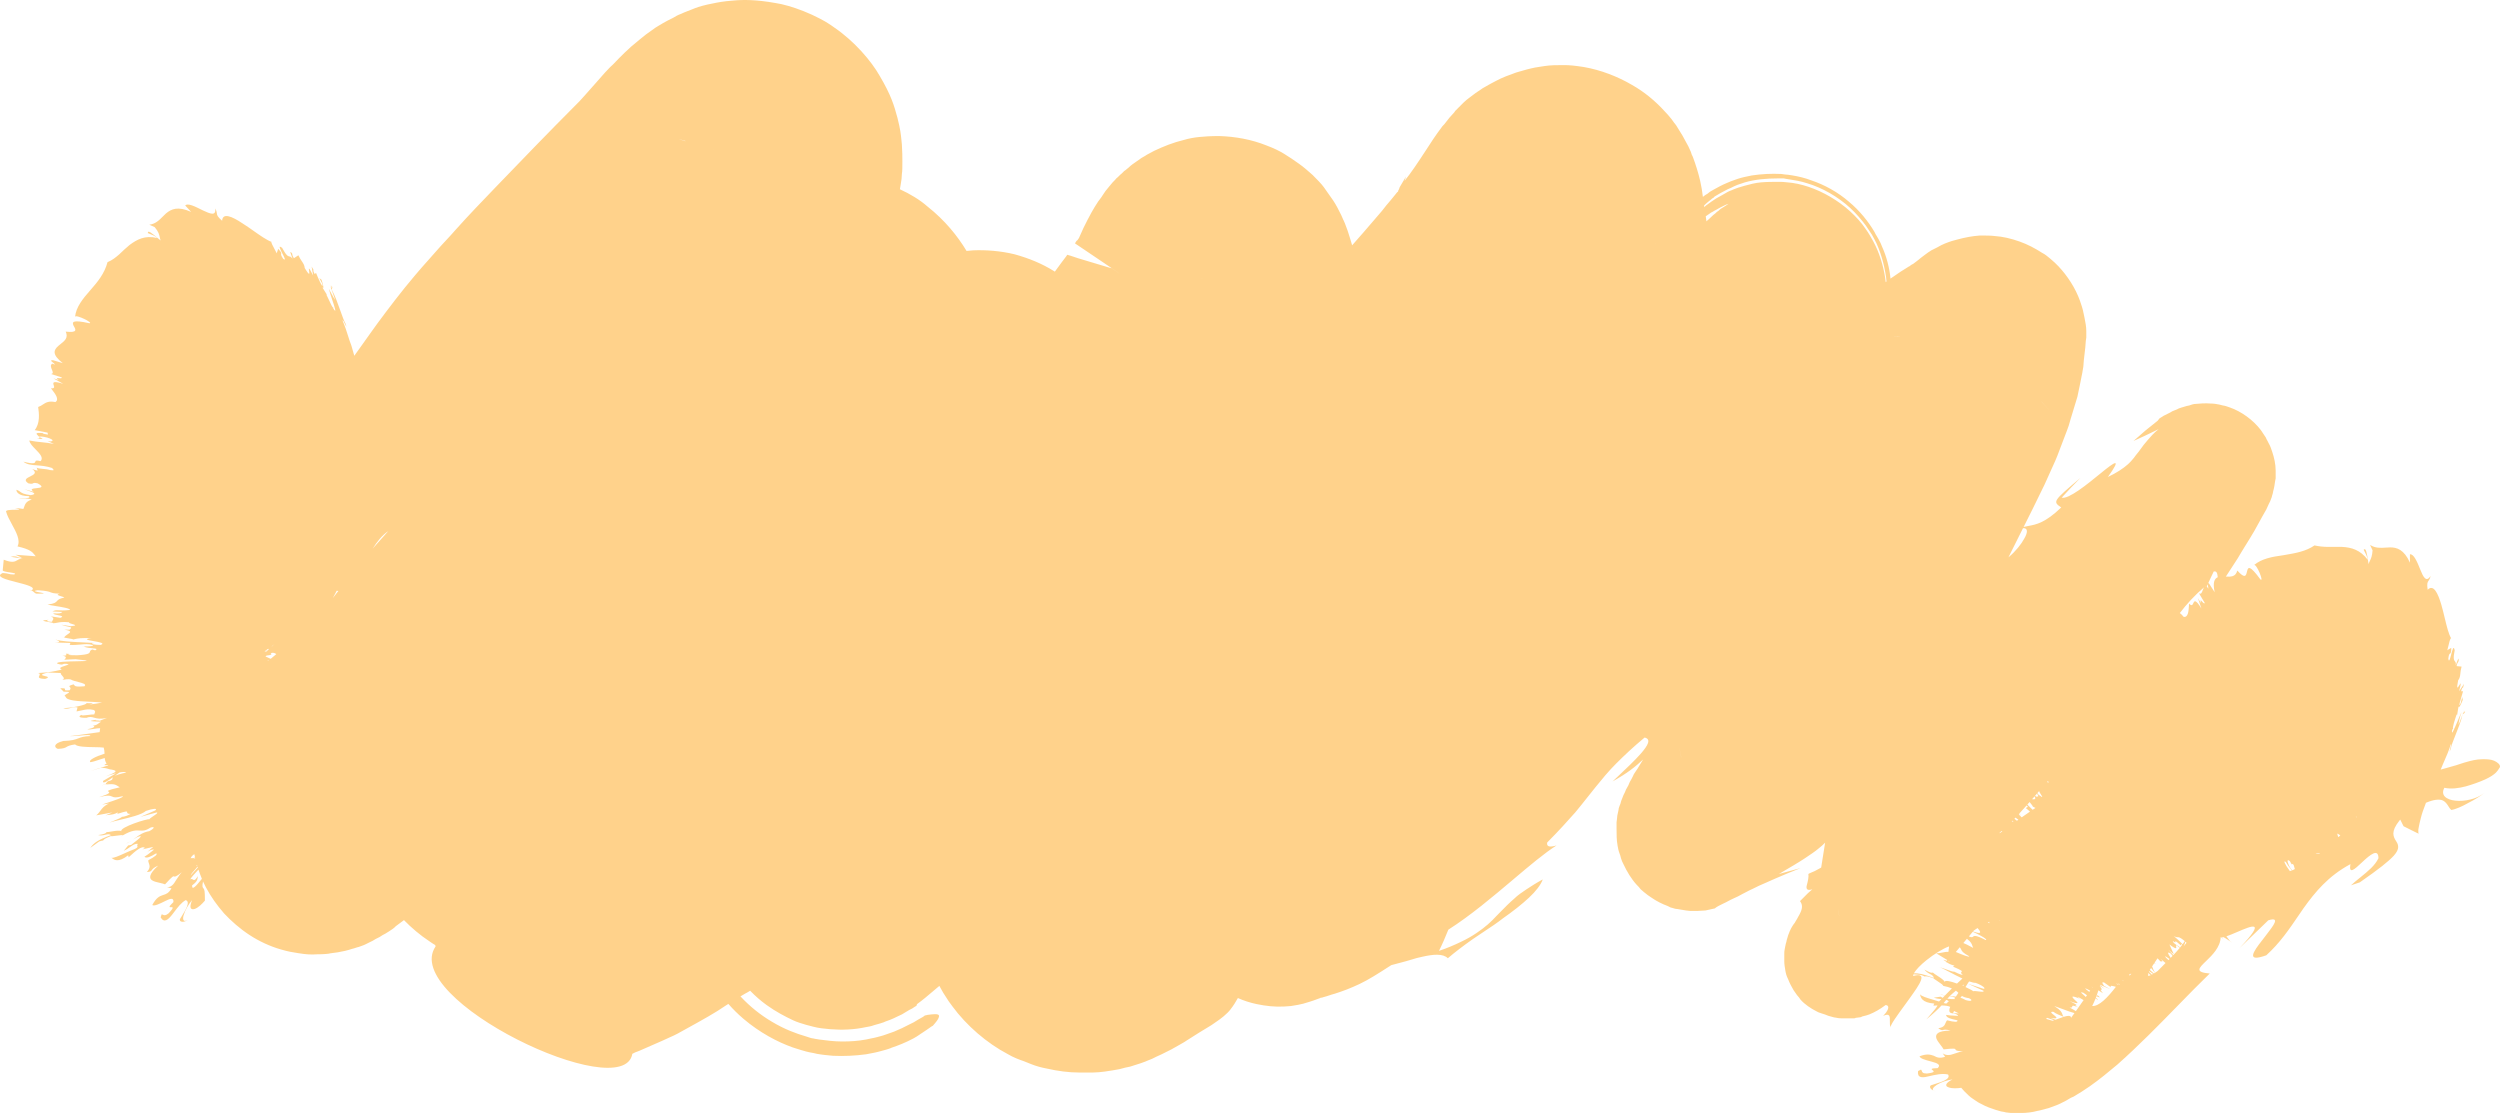 <svg xmlns="http://www.w3.org/2000/svg" width="611" height="272" viewBox="0 0 611 272" fill="none"><path fill-rule="evenodd" clip-rule="evenodd" d="M333.298 56.726C332.363 57.813 331.416 58.887 330.458 59.954L330.292 59.375C330.243 59.225 330.213 59.117 330.179 58.99C330.131 58.811 330.073 58.594 329.932 58.171C329.571 56.967 329.21 55.883 328.73 54.679L328.369 53.837C328.309 53.776 328.249 53.626 328.159 53.4C328.068 53.174 327.948 52.873 327.768 52.512C327.167 51.308 326.566 50.104 325.845 49.021C325.484 48.479 325.093 47.937 324.702 47.395C324.312 46.853 323.921 46.312 323.56 45.77C322.959 44.927 321.757 43.723 320.796 42.76C319.714 41.797 318.632 40.834 317.43 39.991C316.228 39.148 315.025 38.305 313.823 37.583C312.621 36.86 311.419 36.258 309.496 35.536C305.889 34.091 301.922 33.369 297.955 33.248C296.032 33.248 293.988 33.369 293.027 33.489C291.825 33.609 290.502 33.85 289.3 34.212C286.776 34.813 284.371 35.777 282.087 36.86C281.667 37.101 281.366 37.252 281.096 37.387C280.825 37.523 280.585 37.643 280.284 37.824C280.044 38.004 279.773 38.155 279.503 38.305C279.232 38.456 278.962 38.606 278.721 38.787C278.401 39.027 278.067 39.255 277.734 39.482C277.066 39.937 276.397 40.392 275.836 40.954C275.636 41.114 275.476 41.248 275.342 41.359C275.075 41.583 274.915 41.716 274.755 41.797L274.153 42.399C273.913 42.579 273.703 42.79 273.492 43.001C273.282 43.211 273.072 43.422 272.831 43.603C272.651 43.843 272.44 44.054 272.23 44.265C272.02 44.476 271.809 44.686 271.629 44.927L271.028 45.649C270.901 45.819 270.759 45.989 270.612 46.164C270.343 46.485 270.059 46.825 269.826 47.215L269.105 48.298L268.383 49.261L267.542 50.586C266.915 51.605 266.544 52.319 266.228 52.925C266.059 53.249 265.906 53.543 265.739 53.837L264.777 55.763L263.695 58.171C263.635 58.231 263.605 58.291 263.575 58.352C263.545 58.412 263.515 58.472 263.455 58.532C263.409 58.578 263.38 58.624 263.356 58.663C263.317 58.727 263.288 58.773 263.214 58.773L263.094 58.893L262.854 59.255L262.736 59.49C262.557 59.371 262.54 59.362 262.733 59.495L262.736 59.49C264.335 60.555 278.873 70.388 271.629 65.515L271.509 65.515L270.667 65.275L263.455 63.107L261.651 62.505L260.81 62.264L260.69 62.505C259.848 63.589 259.037 64.703 258.225 65.816C258.085 66.009 257.944 66.202 257.803 66.395C257.724 66.342 257.644 66.29 257.564 66.238C254.679 64.432 251.433 63.107 247.947 62.144C244.461 61.301 240.975 61.061 237.85 61.181C237.189 61.239 236.657 61.288 236.224 61.33C234.095 57.779 230.987 53.873 226.67 50.465C224.801 48.814 222.429 47.408 219.936 46.255C220.017 45.803 220.097 45.32 220.178 44.807C220.299 44.205 220.419 43.242 220.419 42.519C220.539 41.797 220.539 40.954 220.539 39.509C220.539 38.064 220.539 37.583 220.419 35.295C220.385 34.972 220.356 34.677 220.328 34.401C220.162 32.719 220.059 31.688 219.337 28.794C218.495 25.663 217.774 23.255 215.009 18.56C212.966 14.948 208.878 10.132 203.95 6.761C199.742 3.63 193.011 1.222 189.524 0.741C184.836 -0.102 181.59 -0.102 179.186 0.139C176.703 0.323 175.487 0.577 174.191 0.849C173.793 0.932 173.387 1.017 172.935 1.102C170.892 1.583 170.291 1.824 169.088 2.306C168.711 2.457 168.381 2.584 168.084 2.699C167.434 2.95 166.939 3.141 166.444 3.389C165.722 3.63 164.881 4.112 164.52 4.353L163.078 5.075L161.996 5.677C161.435 5.998 161.088 6.212 160.74 6.426C160.567 6.533 160.393 6.64 160.193 6.761C158.269 8.085 157.187 8.928 156.346 9.65C155.504 10.372 154.783 10.974 154.182 11.456C152.98 12.539 152.139 13.382 151.298 14.225C151.003 14.52 150.736 14.802 150.484 15.068C150.019 15.56 149.601 16.002 149.133 16.392C148.213 17.314 147.41 18.235 146.641 19.116L146.64 19.117C146.305 19.502 145.976 19.879 145.647 20.245L142.762 23.496L141.56 24.82L140.959 25.422C134.107 32.285 127.495 39.148 121.004 45.89L121.002 45.892C117.757 49.263 114.512 52.633 111.387 56.124C110.605 57.027 109.794 57.9 108.983 58.773L108.981 58.775C108.17 59.647 107.359 60.519 106.578 61.422C105.982 62.111 105.35 62.818 104.697 63.55C103.639 64.734 102.524 65.982 101.409 67.321C98.043 71.294 95.038 75.268 92.273 79C91.772 79.698 91.275 80.388 90.783 81.072C89.339 83.076 87.935 85.026 86.59 86.955C86.367 86.189 86.138 85.384 85.902 84.538C85.542 83.612 85.292 82.817 85.039 82.014C84.701 80.938 84.357 79.845 83.738 78.398C83.738 77.966 84.117 78.768 84.389 79.344C84.648 79.892 84.811 80.235 84.459 79.12C84.083 78.475 83.659 77.276 83.176 75.91C82.579 74.221 81.891 72.278 81.093 70.813L81.213 70.211C81.015 69.565 81.021 69.76 81.029 70.016C81.041 70.363 81.055 70.824 80.575 69.481L81.935 73.341C81.604 72.927 81.33 72.398 80.956 71.677C80.786 71.35 80.597 70.985 80.372 70.572C80.498 71.162 80.845 72.208 81.181 73.221C81.805 75.105 82.392 76.875 81.454 75.388L81.454 75.147C81.294 75.308 80.759 74.13 80.314 73.15C80.091 72.659 79.891 72.217 79.771 72.017L79.891 72.017L78.689 70.09C79.53 71.415 78.569 67.923 78.448 68.284C77.926 67.819 78.048 68.028 78.287 68.436C78.543 68.873 78.933 69.538 78.809 69.85C78.689 70.09 77.727 67.923 77.246 66.719L76.886 66.96C76.465 66.057 76.555 66.057 76.615 66.057C76.675 66.057 76.705 66.057 76.165 65.154L76.525 67.321C75.357 65.04 75.438 65.544 75.54 66.182C75.647 66.857 75.779 67.681 74.481 65.515C74.411 64.804 74.13 64.387 73.764 63.843C73.51 63.465 73.214 63.026 72.919 62.385L71.837 63.107C71.487 62.669 71.392 62.041 71.366 61.869C71.361 61.84 71.359 61.824 71.358 61.824C71.356 61.825 71.356 61.849 71.356 61.903C70.709 61.094 71.041 61.972 71.291 62.634C71.413 62.956 71.516 63.228 71.476 63.228C71.158 62.772 70.96 62.73 70.746 62.685C70.394 62.61 69.998 62.526 68.952 60.579C67.876 59.755 68.466 60.9 69.021 61.976C69.519 62.943 69.989 63.855 69.192 63.228C68.617 62.364 68.675 62.161 68.72 62C68.77 61.825 68.805 61.699 67.99 60.82L67.629 61.903C67.516 61.676 67.362 61.388 67.2 61.084C66.706 60.16 66.133 59.087 66.372 59.115C66.39 59.122 66.409 59.128 66.427 59.134C66.418 59.129 66.409 59.125 66.401 59.122C66.39 59.118 66.38 59.116 66.372 59.115C65.223 58.713 63.653 57.607 62.019 56.457C61.082 55.797 60.125 55.123 59.215 54.559C56.69 52.873 54.406 51.91 54.286 53.957C53.094 52.913 53.056 52.608 53 52.155C52.965 51.877 52.923 51.542 52.603 50.947C52.843 52.873 51.401 52.271 49.598 51.428L49.331 51.295C47.705 50.477 45.84 49.54 45.27 50.224L46.713 51.79C43.467 50.345 41.904 51.067 40.582 52.151C40.321 52.386 40.071 52.639 39.82 52.892C38.916 53.806 38 54.732 36.495 54.92L37.817 55.522C38.763 56.642 38.909 57.331 39.048 57.985C39.103 58.245 39.157 58.499 39.26 58.773C39.054 58.626 38.754 58.37 38.421 58.086C37.393 57.209 36.043 56.058 36.134 56.967C36.355 57.078 36.588 57.166 36.825 57.255C37.36 57.459 37.918 57.67 38.418 58.171C35.413 57.449 33.489 58.532 31.686 59.856C30.845 60.579 30.003 61.301 29.162 62.144C28.32 62.866 27.479 63.589 26.277 64.07C25.555 66.84 23.872 68.886 22.069 70.933C20.266 72.98 18.583 75.027 18.343 77.435C18.463 76.712 23.031 79 21.829 79C17.501 78.037 17.621 78.759 17.982 79.602C18.007 79.646 18.033 79.691 18.059 79.735C18.528 80.542 19.02 81.389 16.059 81.047C16.755 82.542 15.804 83.294 14.842 84.055C14.642 84.214 14.442 84.372 14.255 84.538C13.174 85.501 12.572 86.585 15.337 88.752L12.933 88.03C12.204 88.03 12.492 88.251 12.858 88.533C13.096 88.716 13.367 88.924 13.414 89.113L12.813 88.873C12.203 89.178 12.459 89.793 12.687 90.341C12.909 90.873 13.104 91.342 12.452 91.401L15.097 92.244C15.153 92.523 14.691 92.466 14.324 92.42C13.9 92.367 13.602 92.33 14.376 92.846L13.053 92.485L15.458 93.809C12.738 92.971 12.931 93.551 13.127 94.139C13.268 94.564 13.411 94.994 12.452 94.893C12.538 95.013 12.645 95.152 12.763 95.305C13.473 96.227 14.565 97.644 13.534 98.264C11.902 97.937 11.212 98.387 10.485 98.86C10.142 99.084 9.79 99.313 9.327 99.468C9.567 101.153 9.808 103.441 8.485 105.127L11.611 105.729L11.731 106.21C11.582 106.185 11.449 106.166 11.329 106.148C10.866 106.079 10.6 106.04 10.409 105.849C8.449 105.653 8.868 106.061 9.292 106.474C9.648 106.822 10.009 107.173 8.966 107.173C10.84 107.408 10.483 107.236 10.035 107.021C9.793 106.905 9.525 106.776 9.567 106.692C11.13 106.571 14.015 107.655 12.332 107.896L11.611 107.775L13.174 108.498C11.971 108.257 11.07 108.167 10.168 108.076C9.267 107.986 8.365 107.896 7.163 107.655C7.263 108.359 7.993 109.105 8.713 109.841C9.715 110.866 10.698 111.87 9.928 112.712C8.792 112.401 8.72 112.602 8.637 112.837C8.527 113.148 8.395 113.519 5.72 112.832C6.572 113.554 7.637 113.632 8.955 113.729C10.057 113.81 11.335 113.904 12.813 114.397C12.773 114.478 12.88 114.585 12.978 114.683C13.174 114.879 13.334 115.039 12.212 114.879C11.703 114.709 11.033 114.646 10.43 114.588C9.752 114.524 9.157 114.468 8.966 114.277L9.207 114.999C8.913 114.999 8.46 114.84 8.107 114.715C8.027 114.687 7.951 114.66 7.884 114.638C9.159 115.55 8.257 116.002 7.377 116.442C6.515 116.874 5.673 117.295 6.923 118.13C7.764 118.31 7.914 118.22 8.065 118.13C8.215 118.039 8.365 117.949 9.207 118.13C10.928 119.087 9.911 119.199 8.916 119.307C8.035 119.404 7.172 119.498 8.245 120.176L5.961 119.574C6.242 119.683 6.54 119.788 6.826 119.888C8.127 120.346 9.199 120.723 7.524 121.019C5.734 120.785 5.355 120.501 4.951 120.199C4.731 120.035 4.504 119.865 4.037 119.695C3.917 120.056 4.398 121.26 7.043 121.26C7.657 121.7 6.476 121.754 5.514 121.798C5.158 121.815 4.833 121.83 4.638 121.862C4.892 121.904 5.204 121.887 5.554 121.868C6.203 121.833 6.984 121.79 7.764 122.103C6.382 122.498 6.135 123.219 5.891 123.931C5.838 124.085 5.785 124.24 5.72 124.39C4.999 124.27 4.037 124.15 3.677 124.15C5.323 124.562 4.697 124.571 3.699 124.585C2.656 124.6 1.206 124.621 1.513 125.113C1.767 126.047 2.335 127.085 2.912 128.139C3.97 130.074 5.056 132.06 4.278 133.541C7.415 134.274 7.914 134.916 8.466 135.625C8.548 135.731 8.632 135.839 8.726 135.949L3.797 135.588L5.36 136.31C4.721 136.363 4.483 136.251 4.249 136.141C3.955 136.003 3.667 135.868 2.595 136.069L5.6 136.551C4.926 136.506 4.571 136.713 4.215 136.921C3.619 137.27 3.019 137.621 0.912 136.792L0.672 139.32C0.553 139.616 1.539 139.766 2.414 139.9C3.32 140.038 4.109 140.159 3.436 140.404C2.703 140.404 2.467 140.341 2.174 140.264C1.892 140.19 1.558 140.102 0.672 140.042C-1.287 140.928 1.403 141.615 4.065 142.294C6.468 142.907 8.848 143.514 7.764 144.256L7.163 144.136C7.9 144.337 8.151 144.576 8.355 144.769C8.516 144.922 8.647 145.046 8.966 145.099C11.436 145.099 10.766 144.978 9.847 144.812C8.931 144.647 7.767 144.437 9.207 144.256C11.416 144.383 11.902 144.576 12.335 144.748C12.726 144.903 13.075 145.042 14.616 145.099C13.631 145.327 14.222 145.507 14.854 145.699C15.224 145.812 15.609 145.929 15.698 146.062C14.467 146.286 14.2 146.589 13.938 146.885C13.638 147.224 13.346 147.555 11.611 147.748C12.055 147.869 12.811 147.99 13.624 148.121C15.231 148.379 17.061 148.672 17.14 149.072C15.598 149.244 14.816 149.198 14.29 149.167C13.71 149.133 13.444 149.118 12.813 149.433L15.217 149.554C14.92 149.95 14.379 149.939 13.594 149.922C13.425 149.919 13.245 149.915 13.053 149.915C13.002 150.119 13.599 150.237 14.176 150.35C14.96 150.505 15.706 150.652 14.736 150.999L12.452 150.637C13.203 151.013 13.075 151.243 12.868 151.612C12.81 151.715 12.745 151.83 12.693 151.962C11.25 151.962 11.37 151.601 11.851 151.48C9.615 151.63 10.752 151.825 11.825 152.01C12.483 152.123 13.116 152.232 12.933 152.323C13.315 152.323 13.622 152.263 13.965 152.196C14.594 152.073 15.344 151.926 16.9 152.082C16.706 152.228 17.198 152.374 17.664 152.512C18.351 152.716 18.98 152.902 17.261 153.045L14.977 152.684C15.668 152.944 16.25 153.064 16.668 153.149C17.414 153.303 17.637 153.348 17.02 153.888L15.698 153.888C17.76 154.206 17.206 154.576 16.521 155.033C16.168 155.269 15.78 155.528 15.698 155.815L15.097 155.694C15.466 155.8 16.089 155.905 16.652 156.001C17.374 156.123 17.997 156.229 17.862 156.296C19.304 155.935 19.905 155.935 22.31 155.935C20.313 156.238 21.514 156.45 22.893 156.692C24.254 156.932 25.788 157.202 24.594 157.621C23.271 157.621 21.588 157.38 23.031 157.139C22.05 157.081 21.104 157.037 20.206 156.996C17.361 156.864 14.996 156.754 13.534 156.296C14.496 156.657 15.097 157.019 13.294 157.019L17.14 157.139C17.219 157.295 17.145 157.401 17.083 157.489C17.05 157.536 17.02 157.578 17.02 157.621C18.041 157.672 18.909 157.593 19.691 157.522C20.751 157.425 21.651 157.343 22.55 157.621C23.367 157.948 21.298 157.997 20.416 157.995L20.386 157.982C19.847 157.982 19.999 157.994 20.416 157.995C21.127 158.315 22.028 158.392 22.688 158.448C23.48 158.516 23.923 158.553 23.271 158.945C23.158 158.907 23.021 158.869 22.898 158.835C22.75 158.794 22.621 158.759 22.576 158.735C22.606 158.725 22.637 158.714 22.67 158.704C22.559 158.704 22.539 158.716 22.576 158.735C22.102 158.901 22.04 159.093 21.98 159.283C21.864 159.642 21.752 159.995 18.823 160.149C17.742 160.149 16.419 160.149 16.78 159.908L17.501 159.908C15.958 159.687 16.032 159.77 16.159 159.913C16.282 160.052 16.456 160.247 15.256 160.276C14.998 160.253 14.67 160.249 14.255 160.269C14.665 160.281 14.993 160.283 15.256 160.276C16.494 160.387 16.096 160.934 15.698 161.233L18.463 161.112C22.695 161.536 21.271 161.564 18.948 161.61C16.652 161.655 13.477 161.717 14.015 162.196C15.008 162.507 15.168 162.432 15.372 162.337C15.562 162.248 15.792 162.142 16.78 162.316C16.607 162.489 16.17 162.631 15.742 162.77C14.981 163.018 14.25 163.255 15.097 163.641C14.939 163.676 14.771 163.716 14.589 163.759C13.526 164.014 11.996 164.381 9.327 164.483C9.872 164.632 9.743 164.883 9.613 165.136C9.429 165.495 9.243 165.857 11.01 165.928C12.241 165.536 11.596 165.378 10.968 165.225C10.246 165.049 9.547 164.878 11.731 164.363L14.857 164.483C14.809 164.724 15.029 164.964 15.242 165.196C15.562 165.547 15.867 165.88 15.217 166.169C15.818 166.049 16.66 165.928 17.261 166.049C17.721 166.325 18.462 166.513 19.148 166.687C20.256 166.969 21.221 167.214 20.627 167.734C18.447 167.924 18.285 167.665 18.137 167.429C18.097 167.365 18.058 167.303 17.982 167.253C16.777 167.588 16.877 167.699 17.057 167.898C17.2 168.057 17.393 168.271 17.02 168.697C15.821 168.817 15.848 168.668 15.878 168.503C15.908 168.337 15.941 168.155 14.736 168.216L15.568 169.048C15.425 169.05 15.268 169.053 15.097 169.059L15.578 169.059L15.568 169.048C17.361 169.026 16.941 169.257 16.416 169.547C15.988 169.782 15.49 170.056 16.059 170.263C16.145 171.219 18.99 171.359 21.832 171.499C22.926 171.553 24.019 171.607 24.954 171.707C23.991 171.922 23.029 172.041 22.15 172.149L21.829 172.189C23.031 171.868 22.791 171.868 22.176 171.868C21.869 171.868 21.468 171.868 21.108 171.828C21.588 172.189 17.14 173.152 15.458 173.032C16.097 173.352 16.668 173.195 17.261 173.033C17.784 172.89 18.324 172.742 18.944 172.911L18.703 173.875C19.232 173.781 19.656 173.688 20.023 173.607C21.076 173.375 21.663 173.246 22.911 173.513C23.359 173.783 23.272 173.985 23.149 174.271C23.107 174.368 23.061 174.475 23.031 174.597C22.618 174.597 22.066 174.667 21.541 174.734C20.688 174.842 19.905 174.941 19.905 174.717C19.184 175.079 19.064 175.44 21.108 175.44C21.949 175.102 22.424 175.238 23.009 175.404C23.678 175.594 24.49 175.825 26.156 175.44L24.353 176.162C24.353 176.113 24.134 176.104 23.899 176.094C23.556 176.08 23.178 176.064 23.392 175.921C21.21 176.258 22.543 176.3 23.669 176.336C24.157 176.352 24.605 176.367 24.714 176.403C24.507 176.486 24.343 176.611 24.168 176.745C23.834 177.001 23.459 177.287 22.67 177.366C23.512 177.487 22.911 177.968 21.348 178.209C21.697 178.349 22.329 178.245 23.01 178.133C23.502 178.053 24.02 177.968 24.473 177.968L24.353 178.931C23.851 178.998 23.116 179.103 22.301 179.218L22.3 179.219C20.188 179.518 17.541 179.894 17.02 179.894C17.703 179.943 18.681 179.854 19.596 179.77C20.937 179.647 22.141 179.536 22.069 179.894C20.476 179.951 19.825 180.197 19.148 180.453C18.395 180.738 17.61 181.035 15.458 181.098C13.053 181.7 13.174 182.664 14.135 183.025C15.578 182.962 15.908 182.768 16.286 182.546C16.633 182.342 17.02 182.114 18.343 181.941C18.939 182.538 21.103 182.573 22.986 182.603C23.918 182.618 24.782 182.631 25.352 182.712C25.485 183.147 25.52 183.662 25.554 184.197C23.334 184.905 21.573 185.779 22.069 186.276C22.755 186.178 23.401 185.959 24.112 185.719C24.568 185.565 25.051 185.402 25.589 185.256C25.638 185.744 25.758 186.208 26.052 186.614C25.466 186.911 25.166 187.111 26.369 186.965C26.402 186.994 26.436 187.022 26.471 187.049L24.511 187.687C24.422 187.696 24.329 187.707 24.233 187.72L22.189 188.443L24.511 187.687C25.436 187.599 26.006 187.777 26.47 187.921C26.746 188.007 26.985 188.082 27.238 188.082C29.114 188.413 28.052 188.846 26.284 189.567C26.183 189.609 26.079 189.651 25.973 189.695C25.914 189.718 25.855 189.743 25.796 189.767C26.406 189.545 27.402 189.22 28.355 188.982L28.08 189.165L25.195 190.851C25.002 191.721 26.205 190.96 27.621 189.94C27.522 190.06 27.506 190.168 27.49 190.27C27.453 190.514 27.422 190.722 26.277 190.971C26.316 191.049 26.178 191.178 26.048 191.299C25.793 191.537 25.566 191.749 26.737 191.509L24.753 191.935C24.412 192.001 24.04 192.081 23.632 192.175L24.753 191.935C27.679 191.362 28.261 191.755 28.858 192.157C28.99 192.247 29.123 192.336 29.282 192.416C26.084 193.141 26.278 193.29 26.535 193.487C26.79 193.682 27.107 193.925 24.233 194.824C26.471 194.264 26.941 194.476 27.388 194.679C27.806 194.868 28.204 195.048 30.003 194.583C30.279 194.86 27.944 195.632 26.242 196.194C25.723 196.365 25.263 196.517 24.954 196.63L26.637 196.389C25.446 196.911 24.992 197.526 24.534 198.147C24.253 198.528 23.969 198.912 23.512 199.279L27.479 198.556L25.796 199.279C26.119 199.198 26.415 199.171 26.715 199.144C27.31 199.091 27.923 199.036 28.801 198.556L28.681 198.918C31.076 198.141 31.077 198.275 31.078 198.518C31.079 198.691 31.081 198.918 31.927 198.918C31.326 199.279 30.364 199.64 29.763 199.64C29.763 199.801 28.843 200.18 27.839 200.593C27.479 200.741 27.108 200.894 26.764 201.043C26.604 201.099 26.479 201.154 26.397 201.205C26.514 201.152 26.637 201.097 26.764 201.043C27.297 200.853 28.225 200.633 29.292 200.38C31.643 199.822 34.67 199.104 35.653 198.195C37.336 197.593 38.658 197.473 37.937 198.075L34.331 199.64L38.298 198.556C38.715 198.626 38.128 199.017 37.512 199.428C37.062 199.728 36.596 200.039 36.495 200.242C36.134 200.001 29.282 202.168 29.643 203.132C29.174 202.897 28.149 203.068 27.257 203.218C26.774 203.298 26.331 203.372 26.036 203.372C25.916 203.613 25.676 203.854 23.993 204.095C24.692 204.27 25.249 204.134 25.734 204.016C26.25 203.89 26.684 203.784 27.118 204.095C23.872 205.299 22.911 206.021 22.069 207.225L24.233 205.66C24.594 205.54 24.954 205.419 25.195 205.419C25.435 205.058 25.916 204.817 27.118 204.336C27.118 204.43 27.782 204.339 28.474 204.245C29.237 204.141 30.034 204.033 30.015 204.162C29.857 204.253 29.693 204.351 29.522 204.456C29.862 204.307 30.007 204.214 30.015 204.162C32.284 202.85 33.285 202.923 34.151 202.986C34.882 203.039 35.516 203.085 36.735 202.289C37.697 201.928 38.057 202.289 36.495 203.132C34.94 203.415 34.05 204.072 33.117 204.762L33.115 204.763C32.928 204.901 32.74 205.04 32.544 205.178C32.444 205.244 32.346 205.31 32.25 205.375C32.188 205.416 32.127 205.457 32.067 205.498C31.704 205.728 31.306 205.947 30.845 206.141C31.218 206.048 31.628 205.791 32.067 205.498C32.232 205.393 32.39 205.286 32.544 205.178C33.104 204.808 33.704 204.45 34.331 204.336C34.594 204.511 33.704 205.201 32.876 205.841C32.571 206.078 32.274 206.308 32.047 206.503L31.326 206.623L30.244 207.947C30.837 207.673 31.327 207.329 31.765 207.022C32.48 206.519 33.059 206.113 33.73 206.262C33.475 206.466 33.523 206.606 33.571 206.745C33.636 206.933 33.7 207.12 33.008 207.466C32.179 207.772 31.286 208.174 30.45 208.549C28.985 209.208 27.698 209.786 27.238 209.633C27.272 209.658 27.308 209.687 27.347 209.718C27.862 210.131 28.866 210.934 31.326 209.031L31.446 209.513C31.516 209.45 31.59 209.383 31.668 209.313C31.722 209.263 31.778 209.212 31.835 209.16C32.963 208.132 34.664 206.582 35.413 207.225L34.812 207.586L37.456 206.984L36.014 208.188C36.735 207.707 37.577 207.466 37.577 207.707C37.264 207.93 37.035 208.12 36.808 208.308C36.424 208.626 36.048 208.938 35.292 209.392C35.829 209.93 37.038 209.219 37.889 208.718C37.991 208.658 38.088 208.601 38.178 208.549C38.538 208.79 38.057 209.272 36.254 210.235C36.215 210.507 36.302 210.754 36.392 211.012C36.582 211.554 36.789 212.146 35.894 213.125C36.81 213.063 36.919 212.909 37.105 212.645C37.284 212.39 37.536 212.033 38.658 211.559C36.374 213.606 36.374 214.69 37.216 215.171C37.632 215.449 38.329 215.607 39.005 215.76C39.501 215.872 39.986 215.982 40.341 216.135C42.216 214.07 42.337 214.119 42.544 214.202C42.721 214.274 42.961 214.372 44.416 213.192C44.059 213.545 43.755 214.012 43.443 214.49C43.295 214.718 43.145 214.949 42.986 215.171C42.505 216.014 41.904 216.857 40.822 216.857L41.904 217.098C41.248 218.302 40.593 218.511 39.937 218.72C39.895 218.733 39.852 218.747 39.809 218.761C39.786 218.768 39.763 218.776 39.74 218.783C39.019 219.024 38.178 219.385 37.216 221.191C37.697 221.553 39.139 220.83 40.341 220.228C41.544 219.626 42.505 219.265 42.385 220.469C41.048 221.75 41.398 221.736 41.789 221.72C42.207 221.703 42.673 221.684 41.183 223.238C40.414 223.837 40.131 223.706 39.859 223.581C39.748 223.529 39.639 223.479 39.5 223.479L39.26 224.201C40.101 225.646 41.063 224.803 42.024 223.599C42.218 223.357 42.417 223.095 42.621 222.825C43.432 221.756 44.334 220.564 45.39 219.987C46.61 220.394 45.338 222.436 44.407 223.931C44.237 224.204 44.078 224.46 43.948 224.683C43.828 225.405 45.03 225.526 45.871 224.803C44.789 225.526 44.549 224.683 44.909 223.599C45.27 222.395 46.112 220.951 46.953 219.987C46.112 222.034 46.713 222.395 47.554 222.155C48.396 221.914 49.477 220.83 50.079 220.108C50.079 217.638 49.964 217.466 49.734 217.122L49.718 217.098C49.529 216.909 49.341 216.72 49.616 215.431C49.838 215.931 50.074 216.414 50.319 216.857C51.521 219.145 53.084 221.312 54.767 223.238C56.45 225.044 58.614 226.971 61.018 228.536C63.422 230.101 66.067 231.305 68.591 232.027C70.465 232.579 71.429 232.726 72.781 232.933C72.904 232.951 73.029 232.971 73.159 232.991C74.602 233.231 76.044 233.352 77.487 233.231C79.05 233.231 80.492 233.111 80.733 232.991C81.033 232.93 81.334 232.9 81.634 232.87C81.935 232.84 82.235 232.81 82.536 232.75L84.339 232.389C84.94 232.268 85.661 232.027 86.022 231.907C86.323 231.847 86.593 231.757 86.864 231.666C87.134 231.576 87.404 231.486 87.705 231.425C87.942 231.331 88.16 231.254 88.367 231.182C88.685 231.071 88.977 230.969 89.268 230.823L90.23 230.342C90.831 230.101 91.432 229.74 91.792 229.499L92.754 229.017C93.475 228.536 93.716 228.415 94.197 228.175L95.158 227.573L95.879 227.091L96.36 226.73L96.721 226.369L98.731 224.878C100.55 226.749 102.704 228.584 105.016 230.101C105.426 230.397 105.883 230.688 106.37 230.971C106.399 231.083 106.428 231.194 106.458 231.305C97.683 244.188 152.379 270.314 154.543 257.552L155.264 257.191L156.226 256.83L158.149 255.987C158.81 255.686 159.441 255.415 160.072 255.145C160.703 254.874 161.335 254.602 161.996 254.301C162.518 254.04 163.062 253.802 163.599 253.566C164.3 253.259 164.99 252.957 165.602 252.616C166.388 252.178 167.174 251.745 167.953 251.316C171.462 249.381 174.825 247.527 177.383 245.753C177.593 245.618 177.801 245.485 178.007 245.353C179.15 246.653 180.39 247.882 181.711 249.004C185.678 252.375 190.005 254.663 193.732 255.987C196.975 257.043 197.703 257.167 198.386 257.284C198.716 257.341 199.035 257.395 199.622 257.552C200.945 257.793 202.267 257.913 203.589 258.034C206.234 258.154 208.999 258.034 211.643 257.672L211.645 257.672C212.967 257.431 214.288 257.191 215.49 256.83C216.933 256.469 217.894 256.107 217.774 256.107C219.577 255.505 221.381 254.783 223.184 253.82L224.025 253.338L226.55 251.652C226.729 251.532 226.939 251.382 227.149 251.232L227.152 251.23C227.362 251.08 227.572 250.93 227.752 250.81L227.992 250.689C228.834 249.726 229.314 249.124 229.435 248.643C229.795 247.8 228.834 247.8 227.632 247.92C227.523 247.92 227.391 247.944 227.245 247.971C227.067 248.004 226.868 248.041 226.67 248.041L226.189 248.161L226.069 248.161L225.588 248.522L224.506 249.124C223.785 249.606 222.943 250.087 222.102 250.449L220.419 251.291C220.118 251.412 219.788 251.562 219.457 251.713C219.127 251.863 218.796 252.014 218.495 252.134C218.135 252.255 217.804 252.375 217.474 252.495C217.143 252.616 216.812 252.736 216.452 252.856L215.731 253.097C215.49 253.158 215.28 253.218 215.069 253.278C214.859 253.338 214.649 253.398 214.408 253.458C213.95 253.589 213.457 253.685 212.948 253.783C212.52 253.866 212.082 253.951 211.643 254.06C209.72 254.422 207.797 254.542 205.873 254.542C203.95 254.542 202.026 254.301 200.223 254.06C199.998 254.004 199.772 253.974 199.559 253.946C199.318 253.914 199.092 253.884 198.901 253.82C198.757 253.796 198.656 253.781 198.575 253.77C198.506 253.76 198.452 253.752 198.398 253.742C198.199 253.706 198.006 253.641 197.099 253.338C194.574 252.616 191.688 251.532 188.683 249.726C186.027 248.174 183.269 246.01 180.971 243.515C181.345 243.291 181.712 243.073 182.071 242.863C182.503 242.647 182.935 242.388 183.341 242.137C184.585 243.434 185.947 244.61 187.361 245.633C189.524 247.198 191.808 248.402 193.852 249.365C195.655 250.208 198.781 250.93 198.781 250.93C200.048 251.276 201.426 251.401 202.702 251.517L202.868 251.532C205.753 251.773 208.758 251.652 211.523 251.051C212.244 250.93 212.966 250.81 213.567 250.569C214.048 250.449 215.25 250.087 215.25 250.087L215.971 249.847C216.262 249.701 216.553 249.599 216.871 249.488C217.078 249.416 217.297 249.339 217.534 249.245C218.107 249.029 218.723 248.728 219.305 248.444C219.7 248.251 220.079 248.066 220.419 247.92L222.222 246.837L222.943 246.475L223.665 245.994L223.905 245.873L224.025 245.753L224.025 245.633L224.145 245.392C225.56 244.369 226.91 243.217 228.149 242.16C228.645 241.737 229.123 241.329 229.58 240.951C229.875 241.508 230.183 242.065 230.517 242.623C230.731 242.945 230.935 243.267 231.14 243.592C231.627 244.361 232.125 245.148 232.801 245.994C236.167 250.569 241.095 254.903 246.385 257.672C247.587 258.395 249.149 258.997 250.231 259.358L252.035 260.08C253.237 260.562 254.559 260.923 255.881 261.164C258.526 261.766 261.171 262.127 263.815 262.127L267.061 262.127C268.023 262.127 269.105 262.007 270.066 261.886C270.322 261.822 270.577 261.793 270.85 261.76C271.092 261.732 271.347 261.702 271.629 261.646L272.35 261.525L273.673 261.284C274.514 261.044 275.476 260.803 276.197 260.682C276.618 260.562 277.068 260.412 277.519 260.261C277.97 260.111 278.421 259.96 278.842 259.84C279.079 259.745 279.297 259.668 279.504 259.596C279.822 259.485 280.113 259.384 280.404 259.238L281.607 258.756L282.568 258.274L283.891 257.672L286.295 256.468L288.218 255.385C288.419 255.265 288.632 255.144 288.846 255.024C289.273 254.783 289.701 254.542 290.021 254.301C292.065 252.977 294.229 251.653 296.032 250.569C296.361 250.338 296.673 250.125 296.968 249.923C297.752 249.387 298.426 248.926 299.037 248.402C299.759 247.8 300.36 247.198 300.72 246.716C301.562 245.633 302.043 244.79 302.523 243.947L302.536 243.921C304.005 244.576 305.548 245.066 307.091 245.392C309.375 245.873 311.539 246.114 313.823 245.994C314.124 245.994 314.394 245.964 314.665 245.934C314.935 245.903 315.206 245.873 315.506 245.873L316.228 245.753C316.453 245.697 316.678 245.667 316.891 245.638C317.133 245.606 317.358 245.576 317.55 245.512C318.148 245.427 318.807 245.219 319.44 245.02C319.698 244.939 319.951 244.859 320.195 244.79C320.712 244.642 321.229 244.448 321.719 244.265C322.025 244.15 322.321 244.04 322.599 243.947L322.839 243.827L323.08 243.827L323.44 243.706C323.921 243.586 324.372 243.435 324.823 243.285C325.273 243.134 325.724 242.984 326.205 242.863C328.129 242.261 330.052 241.539 332.336 240.455C334.49 239.433 336.752 237.983 339.524 236.205L340.03 235.88C340.991 235.639 342.314 235.278 343.636 234.917C344.076 234.797 344.517 234.663 344.958 234.529C345.839 234.262 346.721 233.994 347.603 233.833C350.248 233.231 352.652 232.991 353.854 234.195C355.537 232.75 357.58 231.185 359.985 229.499C360.87 228.879 361.787 228.274 362.708 227.669C364.287 226.629 365.874 225.583 367.318 224.442C369.722 222.757 371.886 221.071 373.689 219.386C375.372 217.82 376.574 216.255 377.055 214.931C375.492 215.774 374.17 216.616 373.088 217.339C372.006 218.061 370.924 218.784 370.082 219.626C368.813 220.716 367.749 221.805 366.736 222.843L366.734 222.845C366.404 223.183 366.079 223.515 365.755 223.84C364.432 225.285 362.99 226.609 360.826 228.054C359.744 228.777 358.542 229.499 356.979 230.221C356.258 230.583 355.417 230.944 354.575 231.305C353.734 231.666 352.772 232.027 351.69 232.389C352.532 230.703 353.253 229.017 353.974 227.211C359.39 223.772 364.878 219.133 369.801 214.972C373.838 211.559 377.496 208.468 380.421 206.623C378.858 207.105 377.896 206.984 378.137 205.901C380.901 203.132 383.065 200.724 384.989 198.556C386.077 197.248 387.078 195.984 388.044 194.764C388.678 193.963 389.298 193.18 389.917 192.416C391.48 190.49 393.043 188.563 394.966 186.637C396.89 184.711 399.174 182.543 401.939 180.256C403.622 180.617 402.78 182.182 400.977 184.229C399.494 185.912 397.361 187.921 395.379 189.787C394.952 190.19 394.53 190.587 394.125 190.971C397.831 188.909 399.686 187.376 401.577 185.617C401.319 186.018 401.074 186.431 400.832 186.841C400.449 187.489 400.072 188.127 399.655 188.684C399.414 189.045 399.174 189.406 399.053 189.767L399.053 189.769C398.813 190.25 398.572 190.731 398.332 191.092L397.972 191.935C397.851 192.115 397.761 192.296 397.671 192.476C397.581 192.657 397.491 192.838 397.371 193.018L397.13 193.62L396.769 194.342C396.681 194.61 396.575 194.86 396.472 195.107C396.295 195.527 396.124 195.934 396.048 196.389L395.808 196.991C395.783 197.067 395.758 197.137 395.734 197.204C395.643 197.458 395.567 197.669 395.567 197.954C395.525 198.212 395.466 198.454 395.409 198.692C395.306 199.121 395.207 199.536 395.207 200.001C395.207 200.2 395.17 200.399 395.138 200.578C395.111 200.724 395.086 200.856 395.086 200.964L395.086 202.53C395.086 203.854 395.086 205.299 395.327 206.623C395.447 207.346 395.567 207.948 395.808 208.55C395.928 208.79 396.048 209.271 396.168 209.753C396.288 210.234 396.529 210.717 396.769 211.198C397.611 213.004 398.693 214.81 400.015 216.255C400.376 216.616 400.737 216.978 400.977 217.339C401.097 217.459 401.247 217.58 401.398 217.7C401.548 217.82 401.698 217.941 401.818 218.061C402.419 218.543 403.02 219.024 403.622 219.386C404.824 220.228 406.266 220.951 407.589 221.432L408.31 221.794L408.791 221.914C409.151 222.034 409.512 222.155 409.873 222.155L412.036 222.516C412.217 222.516 412.397 222.546 412.577 222.576C412.758 222.606 412.938 222.636 413.118 222.636L414.801 222.636C415.178 222.636 415.555 222.603 415.915 222.572C416.244 222.543 416.558 222.516 416.845 222.516L419.009 222.034C419.149 222.034 419.167 221.993 419.181 221.959C419.191 221.935 419.199 221.914 419.249 221.914L419.369 221.794L419.97 221.432L421.172 220.83C421.593 220.65 421.984 220.439 422.375 220.228C422.765 220.018 423.156 219.807 423.577 219.626C424.418 219.265 425.139 218.904 425.981 218.422C426.213 218.306 426.458 218.177 426.711 218.044C427.244 217.764 427.815 217.463 428.385 217.218C429.347 216.7 430.446 216.226 431.569 215.743C432.27 215.441 432.981 215.134 433.674 214.81C435.598 213.968 437.641 213.125 440.046 212.162L434.756 213.606C437.641 211.921 439.685 210.717 441.128 209.754C442.57 208.79 443.652 208.068 444.494 207.346C445.068 206.893 445.559 206.455 446.056 205.959C445.714 208.008 445.404 210.024 445.095 212.04L443.532 212.884L442.69 213.245C442.61 213.285 442.517 213.325 442.423 213.366C442.236 213.446 442.049 213.526 441.969 213.606C442.089 214.208 441.849 215.412 441.608 216.255C441.368 217.098 441.488 217.82 442.931 217.339L441.849 218.302L439.925 220.228C440.527 221.071 440.647 221.914 439.805 223.479C439.706 223.629 439.606 223.82 439.489 224.043C439.324 224.36 439.125 224.742 438.844 225.165C438.723 225.405 438.603 225.646 438.363 225.887L438.122 226.248L437.762 226.85C437.521 227.332 437.401 227.573 437.04 228.536C436.98 228.717 436.92 228.927 436.86 229.138C436.8 229.349 436.74 229.559 436.68 229.74C436.68 229.86 436.56 230.342 436.439 230.703C436.374 230.899 436.344 231.094 436.312 231.309C436.284 231.491 436.254 231.686 436.199 231.907C436.079 232.389 436.079 232.75 436.079 233.111L436.079 234.917C436.079 235.639 436.199 236.362 436.319 237.084C436.439 237.807 436.56 238.409 437.04 239.372C437.401 240.335 437.882 241.177 438.362 242.02C438.482 242.2 438.633 242.412 438.783 242.622C438.933 242.833 439.084 243.044 439.204 243.225C439.565 243.586 439.805 243.947 440.045 244.308C441.127 245.512 442.57 246.475 444.013 247.198L444.494 247.439L445.575 247.8C445.877 247.875 446.179 247.998 446.451 248.109C446.613 248.175 446.764 248.237 446.898 248.281L446.9 248.282C447.38 248.402 447.86 248.522 448.22 248.643L448.941 248.763C449.422 248.883 450.023 248.883 450.504 248.883L453.029 248.883C453.149 248.883 453.389 248.883 453.509 248.763C453.69 248.763 453.84 248.733 453.99 248.703C454.141 248.673 454.291 248.643 454.471 248.643C454.712 248.643 454.952 248.522 455.192 248.402C455.285 248.379 455.382 248.355 455.483 248.331C455.905 248.231 456.39 248.115 456.875 247.92C458.077 247.439 459.4 246.716 460.842 245.633C462.044 245.753 461.443 247.077 460.241 248.281C461.922 247.516 461.903 248.453 461.883 249.515C461.872 250.056 461.861 250.629 462.072 251.027C462.078 251.1 462.108 251.148 462.165 251.171C462.13 251.126 462.099 251.078 462.072 251.027C462.027 250.44 463.595 248.288 465.468 245.717C465.802 245.259 466.146 244.787 466.492 244.308C466.597 244.161 466.703 244.013 466.808 243.866L466.812 243.861C469.117 240.637 471.366 237.493 467.574 238.529C467.574 238.407 467.604 238.27 467.661 238.121L469.498 238.288C469.858 238.409 470.219 238.529 470.339 238.649C470.82 238.529 471.301 238.649 472.623 239.131C472.582 239.172 473 239.449 473.488 239.774C474.236 240.27 475.15 240.878 474.846 240.92C474.674 240.884 474.495 240.85 474.306 240.816C474.593 240.901 474.763 240.931 474.846 240.92C475.804 241.117 476.506 241.338 477.04 241.571C476.503 242.112 475.988 242.641 475.499 243.142C475.459 243.183 475.418 243.225 475.379 243.266C474.996 243.203 474.601 243.115 474.186 242.984C474.479 243.152 474.889 243.232 475.35 243.295C475.158 243.493 474.969 243.686 474.785 243.874L474.306 243.586L472.623 243.826C473.307 244.071 473.931 244.137 474.479 244.185C474.28 244.387 474.087 244.582 473.899 244.769C473.443 244.625 472.977 244.488 472.525 244.354C470.924 243.881 469.494 243.458 469.257 242.984C469.267 243.024 469.276 243.071 469.287 243.125C469.401 243.717 469.658 245.051 472.743 245.271L472.503 245.753C472.622 245.753 472.748 245.751 472.88 245.749C472.834 245.792 472.788 245.833 472.743 245.873C472.824 245.825 472.9 245.783 472.971 245.748C473.061 245.746 473.154 245.744 473.249 245.742C473.342 245.741 473.437 245.739 473.533 245.737C473.523 245.775 473.5 245.82 473.465 245.873C473.234 246.334 472.453 247.237 471.015 248.898L470.82 249.124C472.646 247.614 473.737 246.576 474.511 245.733C475.341 245.747 476.143 245.821 476.626 246.077C476.565 246.231 476.517 246.371 476.482 246.497L476.35 246.475L476.472 246.537C476.254 247.384 476.639 247.623 477.311 247.679C477.319 247.663 477.326 247.646 477.333 247.63C478.027 247.787 478.615 248.077 478.514 248.281C478.081 248.233 477.763 248.223 477.446 248.214C476.97 248.199 476.494 248.185 475.628 248.04C475.628 248.751 476.912 249.034 477.89 249.25C478.072 249.29 478.243 249.327 478.393 249.365C478.514 249.846 477.792 249.846 475.869 249.365C475.685 249.549 475.591 249.778 475.494 250.015C475.275 250.551 475.04 251.124 473.705 251.291C474.444 251.846 474.615 251.801 474.914 251.722C475.197 251.647 475.597 251.541 476.71 251.893C473.585 251.893 472.984 252.736 473.224 253.699C473.371 254.215 473.833 254.821 474.28 255.406C474.564 255.778 474.841 256.141 475.027 256.468C477.768 256.156 477.83 256.297 477.922 256.505C477.999 256.678 478.097 256.898 479.786 256.942C479.185 257.002 478.53 257.223 477.822 257.461C477.733 257.491 477.643 257.522 477.552 257.552C476.59 257.913 475.628 258.034 474.787 257.432L475.388 258.274C474.011 258.734 473.401 258.426 472.721 258.083C472.689 258.067 472.656 258.05 472.623 258.034C472.586 258.021 472.548 258.008 472.51 257.995C471.811 257.758 470.96 257.469 469.137 258.154C469.246 258.7 470.541 259.048 471.768 259.377C471.894 259.411 472.019 259.445 472.142 259.478C473.465 259.84 474.426 260.201 473.585 261.044C471.74 261.101 471.996 261.298 472.312 261.539C472.655 261.801 473.067 262.117 470.94 262.368C469.91 262.368 469.799 262.061 469.689 261.754C469.645 261.631 469.601 261.508 469.498 261.405L468.776 261.766C468.536 263.452 469.738 263.452 471.181 263.09C471.255 263.073 471.33 263.056 471.406 263.038C472.926 262.685 474.736 262.265 476.109 262.609C476.803 263.701 474.636 264.384 472.911 264.927C472.544 265.043 472.197 265.152 471.902 265.258C471.428 265.637 471.85 266.241 472.58 266.539C472.718 266.619 472.929 266.675 473.224 266.702C472.995 266.677 472.776 266.619 472.58 266.539C472.099 266.26 472.504 265.698 473.344 265.137C474.306 264.535 475.989 263.933 477.191 263.813C475.268 264.776 475.388 265.498 476.23 265.739C477.066 266.098 478.498 265.981 479.341 265.862C479.429 265.961 479.512 266.061 479.595 266.161C479.746 266.341 479.896 266.522 480.076 266.702C480.797 267.425 481.519 268.147 482.12 268.508C482.282 268.617 482.438 268.725 482.593 268.832C483.124 269.201 483.632 269.553 484.284 269.833C484.885 270.194 485.486 270.435 486.087 270.676C487.409 271.157 488.13 271.398 489.092 271.639L489.813 271.759L490.294 271.88C490.475 271.88 490.655 271.91 490.835 271.94C491.015 271.97 491.196 272 491.376 272L494.381 272C494.982 272 496.665 271.88 497.868 271.518C498.409 271.428 498.747 271.338 499.085 271.247C499.197 271.217 499.31 271.187 499.43 271.157C499.671 271.097 499.881 271.037 500.091 270.977C500.302 270.916 500.512 270.856 500.753 270.796C502.195 270.314 503.397 269.833 504.239 269.351L504.96 268.99L505.561 268.629C505.922 268.388 506.403 268.147 506.763 268.027C508.206 267.184 509.528 266.341 510.73 265.498C513.134 263.813 515.298 262.007 517.462 260.201C522.705 255.559 527.707 250.436 532.348 245.683C535.05 242.916 537.629 240.275 540.062 237.927C536.334 237.616 537.359 236.629 539.12 234.934C540.621 233.489 542.657 231.529 542.739 229.033C542.78 229.053 542.829 229.066 542.883 229.074L543.428 229.619C543.215 229.366 543.094 229.193 543.043 229.082C543.152 229.08 543.277 229.064 543.416 229.036C543.945 229.295 544.853 229.926 545.253 230.204C545.541 230.404 545.565 230.42 544.991 229.981C544.754 229.675 544.517 229.351 544.271 229.015C544.228 228.956 544.184 228.896 544.14 228.836C544.888 228.589 545.823 228.187 546.763 227.783C550.366 226.234 554.031 224.659 547.395 231.666L554.367 224.924C557.36 223.994 555.745 226.081 553.859 228.519C553.549 228.92 553.231 229.331 552.924 229.74C550.641 232.629 548.837 235.278 553.886 233.472C557.194 230.461 559.415 227.198 561.665 223.894C562.113 223.235 562.563 222.574 563.022 221.914C565.787 218.061 569.033 214.088 574.442 211.198C573.983 213.845 575.499 212.423 577.208 210.821L577.448 210.596C579.251 208.911 581.294 207.225 581.294 209.754C580.446 211.539 578.757 212.904 576.907 214.401C576.137 215.023 575.34 215.668 574.563 216.376L576.726 215.653C581.415 212.402 583.819 210.476 585.021 209.152C586.223 207.827 586.223 206.984 585.983 206.262C585.881 206.016 585.737 205.781 585.588 205.539C584.949 204.494 584.227 203.314 586.395 200.581C586.477 200.821 586.579 201.107 586.704 201.446C586.602 201.14 586.5 200.849 586.399 200.575C586.469 200.488 586.542 200.399 586.617 200.308C586.988 201.008 587.425 201.928 587.425 201.928L589.349 202.891C590.31 203.372 591.272 203.854 591.152 203.734C591.032 203.734 591.032 203.372 591.032 202.77C591.059 202.635 591.086 202.488 591.116 202.325C591.218 201.765 591.353 201.028 591.633 200.001C591.879 198.967 592.306 197.711 592.905 196.2C594.851 195.371 596.031 195.336 596.802 195.546C597.639 195.851 598.042 196.494 598.409 197.077C598.621 197.415 598.821 197.733 599.086 197.954C600.048 197.834 601.73 197.112 603.413 196.148C604.954 195.377 606.294 194.504 607.155 193.808C607.232 193.747 607.307 193.684 607.38 193.62C607.309 193.681 607.234 193.744 607.155 193.808C603.331 196.846 595.4 196.195 597.403 192.536C599.086 192.898 600.889 192.657 602.692 192.175C604.375 191.694 606.058 191.092 607.38 190.49C608.703 189.888 609.544 189.286 610.025 188.804C610.392 188.436 610.619 188.068 610.813 187.754C610.873 187.657 610.93 187.565 610.987 187.48C611.107 186.878 610.386 186.276 609.544 185.915C608.703 185.553 607.621 185.553 606.78 185.553C605.209 185.553 603.913 185.919 602.731 186.251C602.555 186.301 602.382 186.349 602.211 186.396C600.961 186.852 599.71 187.199 597.747 187.745L597.403 187.841C597.116 187.921 596.817 188.003 596.503 188.088C596.522 188.046 596.542 188.003 596.562 187.961C596.873 187.158 597.169 186.487 597.46 185.826C597.954 184.703 598.436 183.608 598.966 181.941C599.21 181.575 598.989 182.418 598.823 183.054C598.662 183.67 598.551 184.092 598.966 183.025C599.078 182.234 599.588 180.967 600.159 179.546C600.803 177.945 601.525 176.147 601.847 174.617L601.856 174.593L602.332 174.236C602.591 173.56 602.447 173.759 602.287 173.981C602.101 174.24 601.892 174.529 602.271 173.506L602.452 173.032C602.381 173.214 602.321 173.371 602.271 173.506L601.856 174.593L601.851 174.597C601.849 174.604 601.848 174.611 601.847 174.617L600.889 177.125C600.889 176.403 601.13 175.44 601.61 173.995C601.392 174.431 601.054 175.242 600.7 176.087C599.885 178.039 598.991 180.178 599.326 178.329L599.567 178.089C599.234 178.089 600.027 175.732 600.34 174.799C600.367 174.721 600.39 174.653 600.408 174.597L600.529 174.717L600.889 172.43C600.649 173.995 602.211 170.744 601.851 170.865C601.79 170.133 601.729 170.42 601.621 170.929C601.516 171.425 601.367 172.131 601.13 172.309C600.957 172.396 601.281 171.3 601.611 170.184C601.74 169.749 601.87 169.31 601.971 168.938L601.49 168.938C601.791 167.975 601.851 168.035 601.896 168.08C601.941 168.126 601.971 168.156 602.211 167.132C602.031 167.433 601.821 167.734 601.61 168.035C601.4 168.336 601.19 168.637 601.009 168.938C601.651 166.484 601.387 166.922 601.055 167.473C600.702 168.057 600.274 168.768 600.769 166.289C601.193 165.723 601.243 165.24 601.31 164.596C601.357 164.144 601.412 163.613 601.61 162.918L600.408 162.798C600.408 162.348 600.687 161.899 600.84 161.653C600.933 161.503 600.98 161.428 600.889 161.473C600.968 160.445 600.684 161.236 600.445 161.9C600.321 162.246 600.209 162.557 600.168 162.557C600.262 161.994 600.136 161.833 599.991 161.647C599.763 161.356 599.487 161.002 599.927 158.945C599.674 157.615 599.355 158.85 599.056 160.005C598.788 161.045 598.536 162.019 598.365 160.992C598.481 159.945 598.653 159.825 598.8 159.723C598.958 159.614 599.086 159.525 599.086 158.343C598.944 158.438 598.801 158.514 598.667 158.587C598.46 158.698 598.27 158.799 598.124 158.945C598.168 158.771 598.219 158.55 598.275 158.308C598.522 157.242 598.866 155.76 599.066 156.023C599.073 156.034 599.079 156.045 599.086 156.055C599.08 156.043 599.073 156.032 599.066 156.023C598.436 154.973 597.961 152.991 597.468 150.938C597.218 149.896 596.963 148.835 596.682 147.868C595.84 144.979 594.758 142.691 593.316 144.136C593.093 142.573 593.283 142.298 593.546 141.918C593.709 141.684 593.899 141.409 594.037 140.765C592.955 142.45 592.234 141.006 591.513 139.2C590.791 137.394 589.95 135.347 588.988 135.467L588.988 137.514C587.546 134.263 585.742 133.782 584.18 133.782C583.817 133.782 583.448 133.808 583.073 133.834C581.836 133.921 580.543 134.012 579.251 133.18L579.852 134.504C579.772 135.864 579.48 136.48 579.222 137.023C579.092 137.297 578.971 137.552 578.89 137.875C578.831 137.636 578.771 137.24 578.704 136.795C578.501 135.451 578.23 133.66 577.688 134.384C577.759 134.526 577.835 134.669 577.912 134.813C578.225 135.401 578.553 136.019 578.65 136.792C576.847 134.384 574.683 133.782 572.399 133.661L569.033 133.661C567.831 133.661 566.749 133.541 565.667 133.3C563.55 134.751 561.123 135.167 558.578 135.604C558.377 135.638 558.176 135.673 557.974 135.708C555.329 136.069 552.684 136.551 550.881 138.116C551.482 137.634 553.405 142.45 552.444 141.608C549.799 137.996 549.439 138.598 549.198 139.561C549.184 139.619 549.169 139.678 549.155 139.738C548.936 140.657 548.714 141.589 546.794 139.44C546.402 141.01 545.213 140.981 544.005 140.916C544.975 139.451 545.944 137.968 546.914 136.43C547.575 135.287 548.266 134.173 548.958 133.059C549.649 131.946 550.34 130.832 551.001 129.688L552.924 126.197L553.886 124.511C553.886 124.511 554.247 123.668 554.487 123.187L554.848 122.464C554.908 122.284 554.968 122.133 555.028 121.983C555.088 121.832 555.148 121.682 555.209 121.501L555.329 121.019L555.449 120.658L555.569 120.056C555.81 119.214 555.93 118.371 556.05 117.529L556.17 116.926L556.17 114.999C556.17 113.434 555.81 111.869 555.329 110.424C555.088 109.702 554.848 108.979 554.487 108.377L554.247 107.896C554.21 107.823 554.163 107.739 554.111 107.647C553.992 107.436 553.85 107.185 553.766 106.933C553.586 106.632 553.375 106.331 553.165 106.03C552.955 105.729 552.744 105.428 552.564 105.127C550.641 102.598 547.755 100.551 544.991 99.588C544.39 99.347 543.548 99.107 543.308 99.107C543.127 99.046 542.977 99.016 542.827 98.986C542.676 98.956 542.526 98.926 542.346 98.866C541.745 98.746 541.024 98.625 540.302 98.625C538.98 98.505 537.537 98.625 536.215 98.746L535.734 98.866L535.013 99.107L534.412 99.227C534.232 99.287 534.021 99.347 533.811 99.408C533.6 99.468 533.39 99.528 533.21 99.588C533.14 99.611 533.067 99.635 532.99 99.659C532.669 99.76 532.299 99.876 532.008 100.07L531.407 100.311C531.046 100.431 530.806 100.551 530.445 100.792L528.762 101.635L528.401 101.876L527.8 102.237L527.319 102.839L524.314 105.247L521.429 107.775L524.314 106.451C524.768 106.224 525.249 105.996 525.757 105.756C526.324 105.488 526.925 105.204 527.56 104.886C526.358 105.849 525.637 106.692 524.915 107.535C524.194 108.377 523.593 109.1 523.112 109.822C522.872 110.183 522.601 110.515 522.331 110.846C522.06 111.177 521.79 111.508 521.549 111.869C521.429 111.989 521.309 112.14 521.189 112.29C521.068 112.441 520.948 112.591 520.828 112.712L520.107 113.434C518.905 114.518 517.222 115.601 515.178 116.565C518.784 111.508 516.741 112.953 513.495 115.601L513.358 115.713C510.119 118.357 505.538 122.096 503.878 121.621C505.321 120.056 506.883 118.371 508.446 116.805C501.648 122.539 501.713 122.584 503.71 123.995L503.758 124.029C499.824 127.795 497.672 128.188 495.775 128.534C495.369 128.608 494.974 128.68 494.576 128.782C496.045 125.865 497.558 122.85 499.07 119.695C499.43 118.973 499.791 118.25 500.152 117.407C500.332 116.986 500.512 116.595 500.693 116.203C500.873 115.812 501.053 115.421 501.233 114.999C501.955 113.434 502.676 111.869 503.277 110.183C503.578 109.341 503.908 108.498 504.239 107.655C504.569 106.812 504.9 105.969 505.2 105.127C505.497 104.435 505.712 103.662 505.912 102.941C505.956 102.784 505.999 102.629 506.042 102.478L507.725 96.939L508.326 94.05L508.927 91.04L509.167 89.595L509.288 88.03L509.648 84.9L509.768 83.334L509.889 82.492L509.889 80.926C509.889 79.823 509.687 78.821 509.468 77.735L509.408 77.435C509.288 76.833 509.167 76.231 509.047 75.749L508.807 74.906C508.755 74.802 508.725 74.697 508.679 74.534C508.619 74.32 508.53 74.007 508.326 73.462C507.244 70.452 505.321 67.442 503.037 65.034C502.436 64.432 501.835 63.83 501.233 63.348C501.101 63.242 500.968 63.13 500.832 63.014C500.35 62.607 499.819 62.158 499.07 61.783C497.387 60.699 495.584 59.736 493.54 59.014C491.496 58.291 489.453 57.81 487.529 57.689C486.568 57.569 485.366 57.569 485.125 57.569L483.803 57.569C482 57.689 480.196 58.051 478.393 58.532C478.153 58.592 477.943 58.653 477.732 58.713C477.522 58.773 477.311 58.833 477.071 58.893L476.35 59.134L475.388 59.495C474.787 59.736 474.066 60.097 473.465 60.459L472.022 61.181C471.421 61.542 470.94 61.903 470.459 62.264L469.498 62.987C469.268 63.171 469.091 63.32 468.94 63.447C468.695 63.652 468.518 63.801 468.295 63.95L467.815 64.311C467.754 64.371 467.724 64.371 467.709 64.371C467.705 64.371 467.702 64.371 467.7 64.373C467.694 64.376 467.694 64.389 467.694 64.432L467.454 64.552C467.214 64.672 466.973 64.793 466.733 65.034C466.669 65.034 466.3 65.271 465.842 65.566C465.438 65.827 464.964 66.132 464.569 66.358L462.037 68.087C461.79 65.462 461.072 62.723 460.001 60.338C459.76 59.736 459.52 59.134 459.159 58.532L458.678 57.689C458.438 57.328 458.438 57.328 458.078 56.606C456.635 54.198 454.591 51.549 451.826 49.261C449.182 46.974 445.936 45.168 442.69 44.084C441.128 43.482 439.565 43.121 438.122 42.88C437.521 42.76 436.439 42.639 436.199 42.639L435.357 42.519C432.953 42.399 430.549 42.519 428.145 42.88C426.943 43.121 425.74 43.362 424.659 43.723C424.358 43.843 424.088 43.934 423.817 44.024C423.547 44.114 423.276 44.205 422.976 44.325L422.134 44.686C420.932 45.168 419.85 45.77 418.768 46.372L417.927 46.853L417.326 47.335L416.725 47.696C416.546 47.815 416.368 47.964 416.19 48.113C416.169 47.974 416.147 47.835 416.124 47.696C416.021 46.666 415.83 45.724 415.626 44.719L415.626 44.717C415.592 44.548 415.557 44.378 415.522 44.205C415.042 42.158 414.441 40.231 413.719 38.305L413.479 37.824L413.238 37.101C413.118 36.86 413.028 36.65 412.938 36.439C412.848 36.228 412.758 36.017 412.637 35.777C412.397 35.355 412.157 34.904 411.916 34.453C411.676 34.001 411.435 33.549 411.195 33.128C410.954 32.706 410.684 32.285 410.413 31.864C410.143 31.442 409.873 31.021 409.632 30.599L409.151 29.997L408.55 29.155C408.069 28.553 407.468 27.83 406.867 27.228C404.583 24.7 401.818 22.412 398.813 20.727C395.327 18.68 391.24 17.115 387.153 16.392C384.868 16.031 383.666 15.911 382.104 15.911C380.541 15.911 378.978 15.911 377.415 16.152C377.055 16.212 376.664 16.272 376.273 16.332C375.883 16.392 375.492 16.453 375.131 16.513L374.049 16.754L373.088 16.994L370.563 17.717C368.88 18.319 367.197 18.921 365.635 19.764C364.673 20.245 363.832 20.727 362.99 21.208C362.509 21.449 362.148 21.69 361.668 22.051C361.547 22.131 361.4 22.225 361.253 22.319C360.96 22.506 360.666 22.693 360.586 22.774L359.143 23.857C358.663 24.218 358.181 24.58 357.701 25.061L355.657 27.108L355.417 27.469L354.215 28.794L353.373 29.877C353.133 30.238 352.772 30.6 352.532 30.84C350.728 33.248 349.646 34.934 348.565 36.62C346.521 39.75 344.838 42.278 343.275 44.205L343.636 43.121C343.395 43.542 343.125 43.994 342.854 44.445C342.584 44.897 342.314 45.348 342.073 45.77C342.047 45.849 342.026 45.916 342.008 45.977C341.941 46.195 341.9 46.331 341.712 46.613L341.712 46.733C341.712 46.733 341.592 46.974 341.472 46.974L340.991 47.576L339.909 48.9C339.188 49.743 338.467 50.586 337.745 51.549C337.024 52.392 336.273 53.265 335.522 54.138C334.77 55.011 334.019 55.883 333.298 56.726ZM542.013 141.074C541.921 140.205 541.823 139.481 541.024 139.681L539.705 142.487C539.765 142.526 539.842 142.592 539.942 142.691L541.264 144.738C540.756 142.365 541.202 141.424 542.013 141.074ZM539.553 142.81L539.328 143.289C539.332 143.291 539.337 143.292 539.341 143.293L539.701 143.895C539.746 143.718 539.676 143.394 539.612 143.097C539.59 142.996 539.569 142.898 539.553 142.81ZM539.067 143.265L539.1 143.173C539.053 143.212 539.006 143.252 538.959 143.291C538.993 143.278 539.029 143.27 539.067 143.265ZM538.653 143.55C536.276 145.586 534.378 147.689 532.752 149.827C533.044 150.044 533.353 150.342 533.691 150.758C534.792 150.958 534.893 149.321 534.965 148.142C534.98 147.906 534.993 147.688 535.013 147.507C535.671 148.217 535.86 147.816 536.047 147.421C536.304 146.877 536.557 146.341 538.018 148.711L537.177 146.183L537.898 147.387C537.702 146.47 537.897 146.693 538.174 147.01C538.406 147.275 538.695 147.606 538.86 147.387L537.417 144.979C537.959 145.34 538.139 144.827 538.335 144.269C538.425 144.012 538.519 143.745 538.653 143.55ZM500.536 190.872C500.632 191.076 500.671 191.235 500.633 191.332C500.525 191.254 500.423 191.179 500.326 191.106C500.396 191.028 500.466 190.95 500.536 190.872ZM498.451 193.24C498.444 193.248 498.437 193.255 498.43 193.263C498.441 193.26 498.454 193.259 498.469 193.259C498.463 193.252 498.457 193.246 498.451 193.24ZM498.375 193.327C498.226 193.498 498.076 193.67 497.926 193.843L498.228 194.222C499.464 195.185 499.171 194.733 498.803 194.169C498.59 193.841 498.352 193.475 498.375 193.327ZM497.818 193.968C497.785 194.006 497.751 194.044 497.718 194.082C497.603 194.216 497.486 194.349 497.37 194.483C497.371 194.484 497.373 194.485 497.374 194.486C497.491 194.583 497.583 194.66 497.627 194.704C498.364 194.704 498.243 194.523 497.818 193.968ZM497.243 194.629C497.043 194.86 496.841 195.091 496.639 195.324C497.228 195.394 497.704 195.383 497.243 194.629ZM496.033 196.016C495.851 196.224 495.669 196.431 495.486 196.638C495.886 197.044 496.32 197.47 496.781 197.917L497.464 197.461C497.259 197.341 497.037 197.226 496.786 197.112C496.924 197.112 496.505 196.594 496.033 196.016ZM501.294 247.47C501.353 247.403 501.414 247.334 501.476 247.263C501.587 247.263 501.743 247.28 501.955 247.318C502.222 247.675 503.811 248.297 504.321 248.496C504.33 248.5 504.338 248.503 504.346 248.506C504.35 248.511 504.353 248.515 504.357 248.519C503.926 248.653 503.452 248.827 502.977 249.002C502.772 249.077 502.567 249.152 502.364 249.224L501.113 248.763C503.157 249.124 502.676 248.642 502.075 248.161C502.03 248.125 501.984 248.089 501.938 248.052C501.673 247.842 501.397 247.623 501.294 247.47ZM500.099 249.024C500.147 248.94 500.206 248.848 500.274 248.748C500.537 248.829 500.869 248.945 501.217 249.067C501.483 249.16 501.759 249.257 502.022 249.344C501.889 249.39 501.757 249.434 501.629 249.474L500.099 249.024ZM504.369 248.515C504.362 248.512 504.354 248.509 504.346 248.506C504.172 248.292 504.114 248.109 504.051 247.916C503.907 247.466 503.744 246.96 502.075 245.873C502.979 246.197 503.709 246.468 504.324 246.696C505.501 247.133 506.257 247.414 506.998 247.603C506.721 247.99 506.443 248.376 506.162 248.763C506.162 248.111 505.386 248.2 504.369 248.515ZM507.342 247.12C507.98 246.224 508.608 245.327 509.23 244.431C509.179 244.401 509.129 244.371 509.079 244.342C508.628 244.074 508.248 243.847 507.725 243.586L508.446 244.308L507.965 243.947C505.802 243.104 506.523 243.826 507.124 244.428C507.845 245.03 508.446 245.632 505.802 244.669L507.004 245.271C507.699 245.677 507.529 245.692 507.368 245.706C507.194 245.721 507.031 245.735 507.965 246.234C506.564 245.603 506.51 245.789 506.448 246.007C506.403 246.163 506.353 246.335 505.802 246.234C506.55 246.634 507.029 246.909 507.342 247.12ZM509.754 243.674C509.854 243.529 509.954 243.384 510.054 243.239C509.834 243.095 509.545 242.895 509.168 242.622C508.258 242.319 508.686 242.685 509.157 243.088C509.412 243.306 509.68 243.535 509.754 243.674ZM512.376 243.463C513.117 243.81 513.586 243.994 512.654 243.224L512.413 243.465C512.402 243.46 512.392 243.455 512.381 243.45C512.561 242.961 512.714 242.494 512.851 242.044C513.076 242.182 513.293 242.318 513.487 242.439C513.678 242.56 513.847 242.665 513.976 242.743C513.266 241.914 513.4 241.9 513.548 241.886C513.699 241.871 513.863 241.855 513.16 240.969C513.161 240.964 513.162 240.959 513.164 240.954L514.337 241.659L513.221 240.745C513.227 240.721 513.234 240.698 513.24 240.674L515.779 241.78L514.216 240.937C514.182 240.832 514.096 240.707 514.013 240.586C513.809 240.287 513.619 240.009 514.216 240.094L515.899 241.298C515.631 240.76 516.274 240.943 516.885 241.117C516.965 241.14 517.044 241.162 517.121 241.183C515.098 243.81 513.007 245.985 511.331 245.873C511.67 245.194 511.95 244.56 512.186 243.96L512.654 244.428C512.654 244.365 512.654 244.313 512.642 244.264C512.615 244.149 512.526 244.048 512.227 243.856C512.279 243.724 512.328 243.592 512.376 243.463ZM517.516 240.664C517.538 240.635 517.56 240.605 517.582 240.576L517.639 240.576C517.496 240.468 517.351 240.378 517.222 240.335C517.339 240.459 517.436 240.568 517.516 240.664ZM517.747 240.576C517.604 240.353 517.81 240.392 518.128 240.518L518.063 240.576L517.747 240.576ZM518.938 239.784L518.983 239.743L518.544 239.492L518.938 239.784ZM520.42 238.443L520.916 237.994C520.517 237.997 520.3 238.117 520.42 238.443ZM526.578 235.286C526.819 234.929 527.062 234.568 527.291 234.219C527.74 234.623 527.83 234.736 527.921 234.917C527.969 234.917 528.041 234.931 528.118 234.947C528.425 235.008 528.81 235.086 528.041 234.315L529.253 235.367C529.199 235.421 529.146 235.474 529.092 235.528C528.471 236.148 527.867 236.751 527.319 237.325C527.089 237.48 526.877 237.619 526.683 237.741C526.391 237.201 526.104 236.628 525.977 236.182C526.142 235.932 526.316 235.674 526.493 235.412C526.593 235.433 526.708 235.469 526.839 235.519C526.768 235.448 526.676 235.366 526.578 235.286ZM525.424 237.046C525.513 236.9 525.608 236.748 525.71 236.59C525.935 236.801 526.076 236.998 526.222 237.201C526.348 237.376 526.477 237.555 526.665 237.752C526.571 237.811 526.482 237.867 526.396 237.919C526.294 237.827 526.191 237.736 526.089 237.646C525.858 237.441 525.632 237.24 525.424 237.046ZM525.179 237.469C525.2 237.43 525.222 237.39 525.245 237.349C525.666 237.609 525.964 237.831 526.203 238.033C526.097 238.094 525.999 238.149 525.907 238.198L525.179 237.469ZM524.947 237.947C524.962 237.91 524.978 237.873 524.995 237.834L525.658 238.323C525.294 238.494 525.07 238.539 524.955 238.486C525.068 238.386 525.079 238.215 524.947 237.947ZM529.975 234.644C529.441 234.186 529.05 233.777 529.243 233.713C529.696 234.042 530.018 234.255 530.238 234.378C530.15 234.467 530.063 234.555 529.975 234.644ZM530.51 234.102C530.666 233.941 530.822 233.781 530.976 233.62C530.864 233.455 530.699 233.245 530.445 232.991C529.508 232.494 529.911 233.136 530.285 233.734C530.366 233.862 530.445 233.989 530.51 234.102ZM531.156 233.431C531.715 232.842 532.252 232.249 532.738 231.66C532.735 231.662 532.732 231.664 532.729 231.666C531.71 230.753 531.768 230.99 531.845 231.309C531.942 231.704 532.069 232.224 530.205 230.823L531.286 233.231L529.964 232.148C530.191 232.404 530.445 232.673 530.686 232.928C530.853 233.105 531.014 233.276 531.156 233.431ZM532.766 231.626C532.958 231.392 533.141 231.16 533.315 230.928L533.09 230.703L532.969 231.064L532.729 230.823C531.624 229.846 531.644 229.997 531.667 230.169C531.687 230.316 531.708 230.478 531.046 229.981C531.046 230.38 531.672 230.78 532.169 231.098C532.526 231.326 532.817 231.512 532.766 231.626ZM533.664 231.278C533.635 231.326 533.604 231.375 533.57 231.425C533.607 231.381 533.643 231.337 533.679 231.293L533.664 231.278ZM533.805 231.138C533.792 231.125 533.779 231.111 533.765 231.097C533.949 230.744 534.025 230.44 534.09 230.14L534.373 230.423C534.187 230.662 533.997 230.901 533.805 231.138ZM534.406 230.379C534.439 230.338 534.471 230.296 534.502 230.255C534.445 230.272 534.412 230.312 534.406 230.379ZM559.643 212.89C558.363 211.211 557.924 210.055 558.695 210.717C559.137 211.492 559.63 212.14 560.151 212.742C559.962 212.815 559.794 212.863 559.643 212.89ZM560.24 212.707C560.426 212.63 560.631 212.53 560.859 212.402L560.558 211.361C560.255 211.116 560.067 211.036 560.137 211.319L559.656 210.476C558.815 209.754 558.935 210.717 559.777 212.161C559.935 212.365 560.089 212.544 560.24 212.707ZM565.946 208.521C566.149 208.678 566.443 208.741 566.869 208.67C566.902 208.626 566.936 208.582 566.972 208.537C566.667 208.586 566.336 208.598 565.946 208.521ZM571.465 204.589C571.639 204.453 571.813 204.319 571.984 204.186C571.759 204.037 571.535 203.884 571.317 203.734C571.168 203.734 571.297 204.106 571.445 204.532C571.452 204.551 571.458 204.57 571.465 204.589ZM575.893 199.799C575.915 199.788 575.938 199.776 575.961 199.765C575.899 199.649 575.833 199.527 575.765 199.399C575.809 199.536 575.851 199.669 575.893 199.799ZM533.955 230.004C533.797 230.255 533.623 230.508 533.437 230.763C532.772 230.096 531.993 229.375 531.286 228.777C531.823 229.07 532.043 229.065 532.244 229.061C532.537 229.056 532.789 229.051 533.931 229.981L533.955 230.004ZM511.417 241.257C511.343 241.226 511.274 241.199 511.211 241.178C511.28 241.235 511.33 241.286 511.365 241.332C511.382 241.307 511.4 241.282 511.417 241.257ZM510.829 242.112C510.76 242.213 510.691 242.314 510.621 242.415C510.009 241.984 509.584 241.604 509.648 241.539C509.899 241.623 510.442 241.882 510.829 242.112ZM496.126 198.357C495.799 198.095 495.458 197.805 495.103 197.473C495.146 197.43 495.22 197.402 495.297 197.373C495.435 197.321 495.584 197.266 495.584 197.112L495.298 196.851C494.706 197.519 494.111 198.182 493.518 198.826C493.648 198.969 493.813 199.156 494.021 199.399L493.54 198.918C493.218 198.918 493.598 199.296 494.1 199.763C494.781 199.281 495.458 198.809 496.126 198.357ZM493.293 200.339L492.59 199.82C492.501 199.914 492.411 200.008 492.322 200.101C492.524 200.26 492.73 200.426 492.937 200.595C493.056 200.509 493.175 200.424 493.293 200.339ZM489.361 203.185C489.313 203.152 489.264 203.12 489.215 203.088C489.052 203.227 488.891 203.362 488.731 203.493L488.72 203.649C488.933 203.495 489.147 203.34 489.361 203.185ZM491.685 200.757C491.844 200.81 491.986 200.844 492.098 200.844C492.016 200.74 491.941 200.648 491.871 200.567C491.809 200.63 491.747 200.694 491.685 200.757ZM485.452 229.58C485.402 229.639 485.352 229.698 485.303 229.756C482.813 228.46 482.497 228.705 482.227 228.914C482.053 229.048 481.899 229.168 481.198 228.853C481.51 228.478 481.823 228.102 482.137 227.723C483.302 228.259 484.833 229.002 485.452 229.58ZM488.652 224.871C488.715 224.926 488.782 224.984 488.852 225.044C488.767 224.987 488.68 224.93 488.591 224.873C488.611 224.872 488.631 224.871 488.652 224.871ZM486.157 225.296C486.056 225.334 485.951 225.375 485.843 225.421C485.987 225.518 486.115 225.6 486.207 225.646L486.157 225.296ZM483.307 226.815C483.009 227.008 482.695 227.219 482.36 227.452C482.306 227.518 482.251 227.584 482.197 227.65C483.71 228.155 484.555 228.288 483.442 226.971C483.394 226.922 483.349 226.87 483.307 226.815ZM480.711 229.436C480.419 229.783 480.129 230.13 479.84 230.474C480.217 230.609 480.926 230.953 482.24 231.666C482.153 231.492 482.102 231.33 482.05 231.168C481.899 230.693 481.747 230.216 480.711 229.436ZM478.968 231.511C478.645 231.897 478.323 232.28 478.005 232.66C478.039 232.675 478.074 232.689 478.108 232.704C479.635 233.344 481.278 234.033 481.278 233.713C479.67 232.85 479.489 232.454 479.305 232.053C479.229 231.885 479.151 231.716 478.968 231.511ZM476.197 232.634C475.621 232.612 475.157 232.708 474.683 232.806C474.239 232.897 473.786 232.991 473.224 232.991L475.889 234.611C475.876 234.683 475.864 234.754 475.851 234.826L474.907 234.556C475.157 234.699 475.364 234.852 475.573 235.006C475.644 235.06 475.717 235.113 475.791 235.166C475.777 235.244 475.763 235.321 475.749 235.399C475.793 235.343 475.839 235.287 475.884 235.232C476.3 235.521 476.798 235.798 477.672 236.001L477.311 236.241C479.669 237.243 479.564 237.352 479.394 237.528C479.277 237.648 479.13 237.8 479.716 238.288C478.995 238.168 478.033 237.686 477.552 237.445C477.484 237.582 476.796 237.331 475.951 237.022C475.325 236.794 474.613 236.534 474.001 236.376C473.981 236.37 473.963 236.366 473.946 236.362C473.964 236.366 473.982 236.371 474.001 236.376C474.418 236.494 475.361 236.987 476.499 237.583C477.465 238.089 478.571 238.668 479.617 239.154C479.164 239.566 478.721 239.977 478.288 240.382C476.773 239.827 475.376 239.486 475.268 239.974C475.119 239.527 474.28 238.988 473.52 238.499C473.051 238.198 472.612 237.916 472.383 237.686C472.142 237.807 471.782 237.807 470.339 236.964C470.742 237.54 471.254 237.813 471.693 238.046C472.171 238.3 472.56 238.508 472.623 239.01C470.121 238.082 468.834 237.798 467.769 237.882C468.222 237.008 469.411 235.805 470.82 234.676C472.623 233.231 474.907 231.787 476.35 231.305C476.33 231.523 476.307 231.744 476.281 231.967C476.221 231.945 476.163 231.925 476.109 231.907L476.275 232.018C476.251 232.222 476.225 232.427 476.197 232.634ZM478.016 242.118C477.392 242.621 476.94 243.031 476.562 243.409C476.621 243.414 476.681 243.42 476.74 243.425C477.167 243.464 477.588 243.503 478.015 243.573C478.201 243.284 478.405 242.975 478.629 242.645C478.453 242.473 478.261 242.296 478.016 242.118ZM479.786 240.981C479.729 240.956 479.672 240.932 479.614 240.907C479.761 240.8 479.915 240.69 480.076 240.576C479.977 240.713 479.881 240.848 479.786 240.981ZM480.366 241.237C480.574 240.888 480.838 240.47 481.158 239.974C481.197 239.955 481.25 239.918 481.318 239.867C481.923 240.082 482.45 240.214 482.841 240.214C484.524 240.816 485.486 241.659 484.765 241.659L481.038 240.455L484.765 242.141C484.972 242.487 484.265 242.395 483.535 242.301C482.996 242.231 482.444 242.159 482.24 242.261C482.199 242.138 481.405 241.708 480.366 241.237ZM479.507 243.408C479.4 243.527 479.29 243.649 479.175 243.775C479.156 243.796 479.138 243.816 479.12 243.836C479.541 243.973 479.977 244.162 480.437 244.428C482.12 244.91 482.12 244.308 481.158 243.947C480.367 243.829 479.876 243.641 479.507 243.408ZM477.559 247.081C477.495 247.246 477.427 247.414 477.352 247.586L478.754 247.679L477.559 247.081ZM477.843 243.843C477.438 243.641 476.979 243.53 476.517 243.453C476.306 243.666 476.117 243.869 475.932 244.073C476.559 244.149 477.222 244.216 477.633 244.181C477.7 244.071 477.77 243.959 477.843 243.843ZM475.675 244.36C475.643 244.397 475.61 244.434 475.577 244.472L475.508 244.549C475.357 244.743 475.198 244.942 475.024 245.149C475.025 245.15 475.026 245.15 475.027 245.151C475.806 245.364 475.876 245.201 475.949 245.031C476 244.912 476.053 244.79 476.35 244.79C476.164 244.572 475.937 244.443 475.675 244.36ZM476.145 234.91L476.59 235.037L476.223 234.814C476.197 234.846 476.171 234.878 476.145 234.91ZM293.597 68.011C293.747 67.987 293.835 67.973 293.865 67.969L293.851 67.973C293.796 67.983 293.651 68.007 293.426 68.044L293.387 68.044C293.467 68.031 293.537 68.02 293.597 68.011ZM174.378 36.62C174.501 36.661 174.508 36.666 174.422 36.642L174.378 36.62ZM167.526 34.452L167.476 34.502C165.844 33.987 165.18 33.761 167.526 34.452ZM91.083 134.085C92.152 132.373 93.364 130.835 94.89 129.8C94.138 130.626 93.386 131.468 92.634 132.337C92.105 132.907 91.59 133.492 91.083 134.085ZM82.296 144.377C82.431 144.405 82.563 144.424 82.694 144.436C82.243 145.009 81.793 145.585 81.343 146.163C81.663 145.568 81.981 144.972 82.296 144.377ZM65.455 158.611C65.353 158.682 65.25 158.754 65.147 158.825C65.217 158.901 65.261 158.98 64.844 159.034L64.657 159.163C64.778 159.213 64.936 159.234 65.111 159.237C65.327 159.016 65.546 158.801 65.766 158.593C65.642 158.598 65.54 158.604 65.455 158.611ZM28.681 189.165C28.867 189.038 29.051 188.911 29.233 188.788C29.984 188.649 30.609 188.615 30.845 188.804C29.304 189.139 28.482 189.409 28.038 189.637C28.192 189.525 28.348 189.411 28.502 189.297L28.681 189.165ZM66.153 159.634C66.422 159.848 66.578 160.087 65.141 160.222C65.056 160.289 64.968 160.36 64.878 160.438L66.162 161.017C66.619 160.638 67.076 160.257 67.531 159.874C67.183 159.574 66.751 159.426 66.153 159.634ZM46.592 209.753C46.772 209.304 47.102 209.005 47.496 208.758C47.55 209.026 47.607 209.294 47.667 209.562C47.322 209.746 47.132 209.737 46.947 209.729C46.837 209.724 46.73 209.719 46.592 209.753ZM47.194 209.994C47.305 209.939 47.493 209.805 47.688 209.654L47.712 209.762C47.522 209.858 47.347 209.937 47.194 209.994ZM48.064 211.546C48.099 211.515 48.133 211.485 48.166 211.454L48.212 211.604C48.148 211.606 48.051 211.63 47.915 211.68C47.965 211.635 48.015 211.591 48.064 211.546ZM47.641 212.55C47.92 212.238 48.171 211.958 48.268 211.785C48.293 211.866 48.318 211.948 48.345 212.031L46.592 213.967C46.696 213.603 47.204 213.037 47.641 212.55ZM48.157 212.906C48.274 212.78 48.391 212.654 48.506 212.529C48.746 213.25 49.028 214.029 49.341 214.789C49.245 214.905 49.145 215.027 49.043 215.15C48.04 216.375 46.864 217.809 46.953 216.375C48.2 215.483 48.259 214.922 48.304 214.494C48.319 214.345 48.333 214.213 48.396 214.088C47.65 215.282 47.413 215.134 47.14 214.964C46.973 214.86 46.792 214.748 46.472 214.931C46.856 214.306 47.507 213.605 48.152 212.912L48.157 212.906ZM65.755 161.353L65.666 161.426C65.515 161.403 65.367 161.379 65.225 161.353L65.755 161.353ZM66.392 157.953L66.471 157.958C66.656 157.8 66.842 157.647 67.029 157.5C66.817 157.652 66.605 157.803 66.392 157.953ZM498.941 98.151L498.949 98.144C501.869 101.393 501.001 100.436 498.941 98.151ZM490.535 88.752C490.416 88.626 490.373 88.583 490.395 88.612L490.414 88.632L490.535 88.752ZM464.328 82.302C461.074 82.342 462.704 82.308 464.328 82.275L464.328 82.302ZM494.742 131.615C493.981 133.031 492.629 134.743 490.864 136.215C491.931 134.036 493.047 131.82 494.192 129.546L494.425 129.083C495.701 128.993 495.574 130.186 494.742 131.615ZM488.491 135.949C488.248 136.197 487.999 136.446 487.745 136.697C487.921 136.495 488.165 136.248 488.491 135.949ZM410.85 184.821C411.064 185.955 410.801 184.637 410.616 183.695C410.431 182.752 410.324 182.185 410.85 184.821ZM449.351 222.767C449.29 222.197 449.272 221.966 449.481 223.782C449.517 224.245 449.412 223.337 449.351 222.767ZM460.963 67.803C461.009 68.132 461.038 68.461 461.063 68.79L460.864 68.936C460.83 68.553 460.784 68.174 460.722 67.803C460.241 64.793 459.28 61.663 457.837 59.014C457.769 58.912 457.683 58.753 457.566 58.54C457.269 57.995 456.777 57.094 455.914 55.883C454.952 54.439 453.63 52.994 452.187 51.669C449.302 49.021 445.575 46.853 441.969 45.649C440.166 45.047 438.483 44.686 436.8 44.566C435.959 44.445 435.358 44.445 434.637 44.445L434.635 44.445C433.313 44.445 431.871 44.445 430.429 44.566C428.986 44.686 427.664 45.047 426.342 45.408C426.041 45.509 425.76 45.589 425.493 45.665C425.119 45.771 424.768 45.87 424.418 46.011C423.697 46.251 423.216 46.492 423.216 46.492C422.495 46.733 421.894 47.094 421.293 47.455C420.992 47.636 420.662 47.816 420.332 47.997L420.33 47.998C420 48.178 419.67 48.359 419.369 48.539L418.287 49.261C418.047 49.442 417.837 49.592 417.627 49.742L417.626 49.743C417.415 49.894 417.205 50.044 416.965 50.225L416.518 50.608C416.502 50.485 416.487 50.361 416.471 50.238L416.845 49.863C416.965 49.743 417.115 49.623 417.266 49.502C417.416 49.382 417.566 49.261 417.686 49.141C417.746 49.081 417.837 49.021 417.927 48.96C418.017 48.9 418.107 48.84 418.167 48.78L418.408 48.539C418.648 48.419 418.888 48.298 419.009 48.057C419.97 47.455 421.052 46.853 422.254 46.251C422.375 46.191 422.525 46.131 422.675 46.071C422.825 46.011 422.976 45.95 423.096 45.89L423.817 45.529L424.659 45.168C424.959 45.047 425.26 44.957 425.56 44.867C425.861 44.776 426.161 44.686 426.462 44.566C428.986 43.843 431.751 43.603 434.516 43.603L435.958 43.603L436.56 43.723C436.703 43.745 436.849 43.767 436.996 43.79C438.454 44.011 440.091 44.26 441.729 44.807C445.335 45.89 449.182 48.057 452.187 50.827C453.63 52.151 454.952 53.716 456.034 55.161L457.476 57.328C457.597 57.509 457.687 57.689 457.777 57.87C457.867 58.05 457.957 58.231 458.077 58.412C458.799 59.736 459.4 61.301 459.881 62.867C460.361 64.432 460.722 66.117 460.963 67.803ZM417.059 54.104C417.009 53.688 416.952 53.268 416.883 52.857C417.129 52.684 417.347 52.538 417.566 52.392C417.673 52.32 417.771 52.248 417.863 52.179C418.081 52.018 418.275 51.874 418.528 51.79C418.888 51.549 419.129 51.429 419.369 51.308C419.65 51.167 419.891 51.026 420.09 50.909C420.231 50.827 420.352 50.756 420.451 50.706L421.653 50.104C422.254 49.863 422.615 49.743 422.375 49.863C422.281 49.957 421.894 50.198 421.271 50.586L421.265 50.59C421.091 50.697 420.9 50.817 420.692 50.947C420.451 51.067 420.211 51.308 419.971 51.548C419.911 51.609 419.85 51.639 419.79 51.669C419.73 51.7 419.67 51.73 419.61 51.79C419.369 52.03 419.129 52.272 418.768 52.512C418.348 52.873 418.107 53.114 417.912 53.31C417.716 53.505 417.566 53.656 417.326 53.837L417.059 54.104ZM456.034 93.689C456.092 93.747 456.08 93.742 456.025 93.698L456.034 93.689ZM404.571 59.629C404.566 59.635 404.559 59.642 404.552 59.651L404.463 59.616L404.583 59.616C404.583 59.616 404.579 59.62 404.571 59.629Z" fill="#FFA719" fill-opacity="0.5"></path></svg>